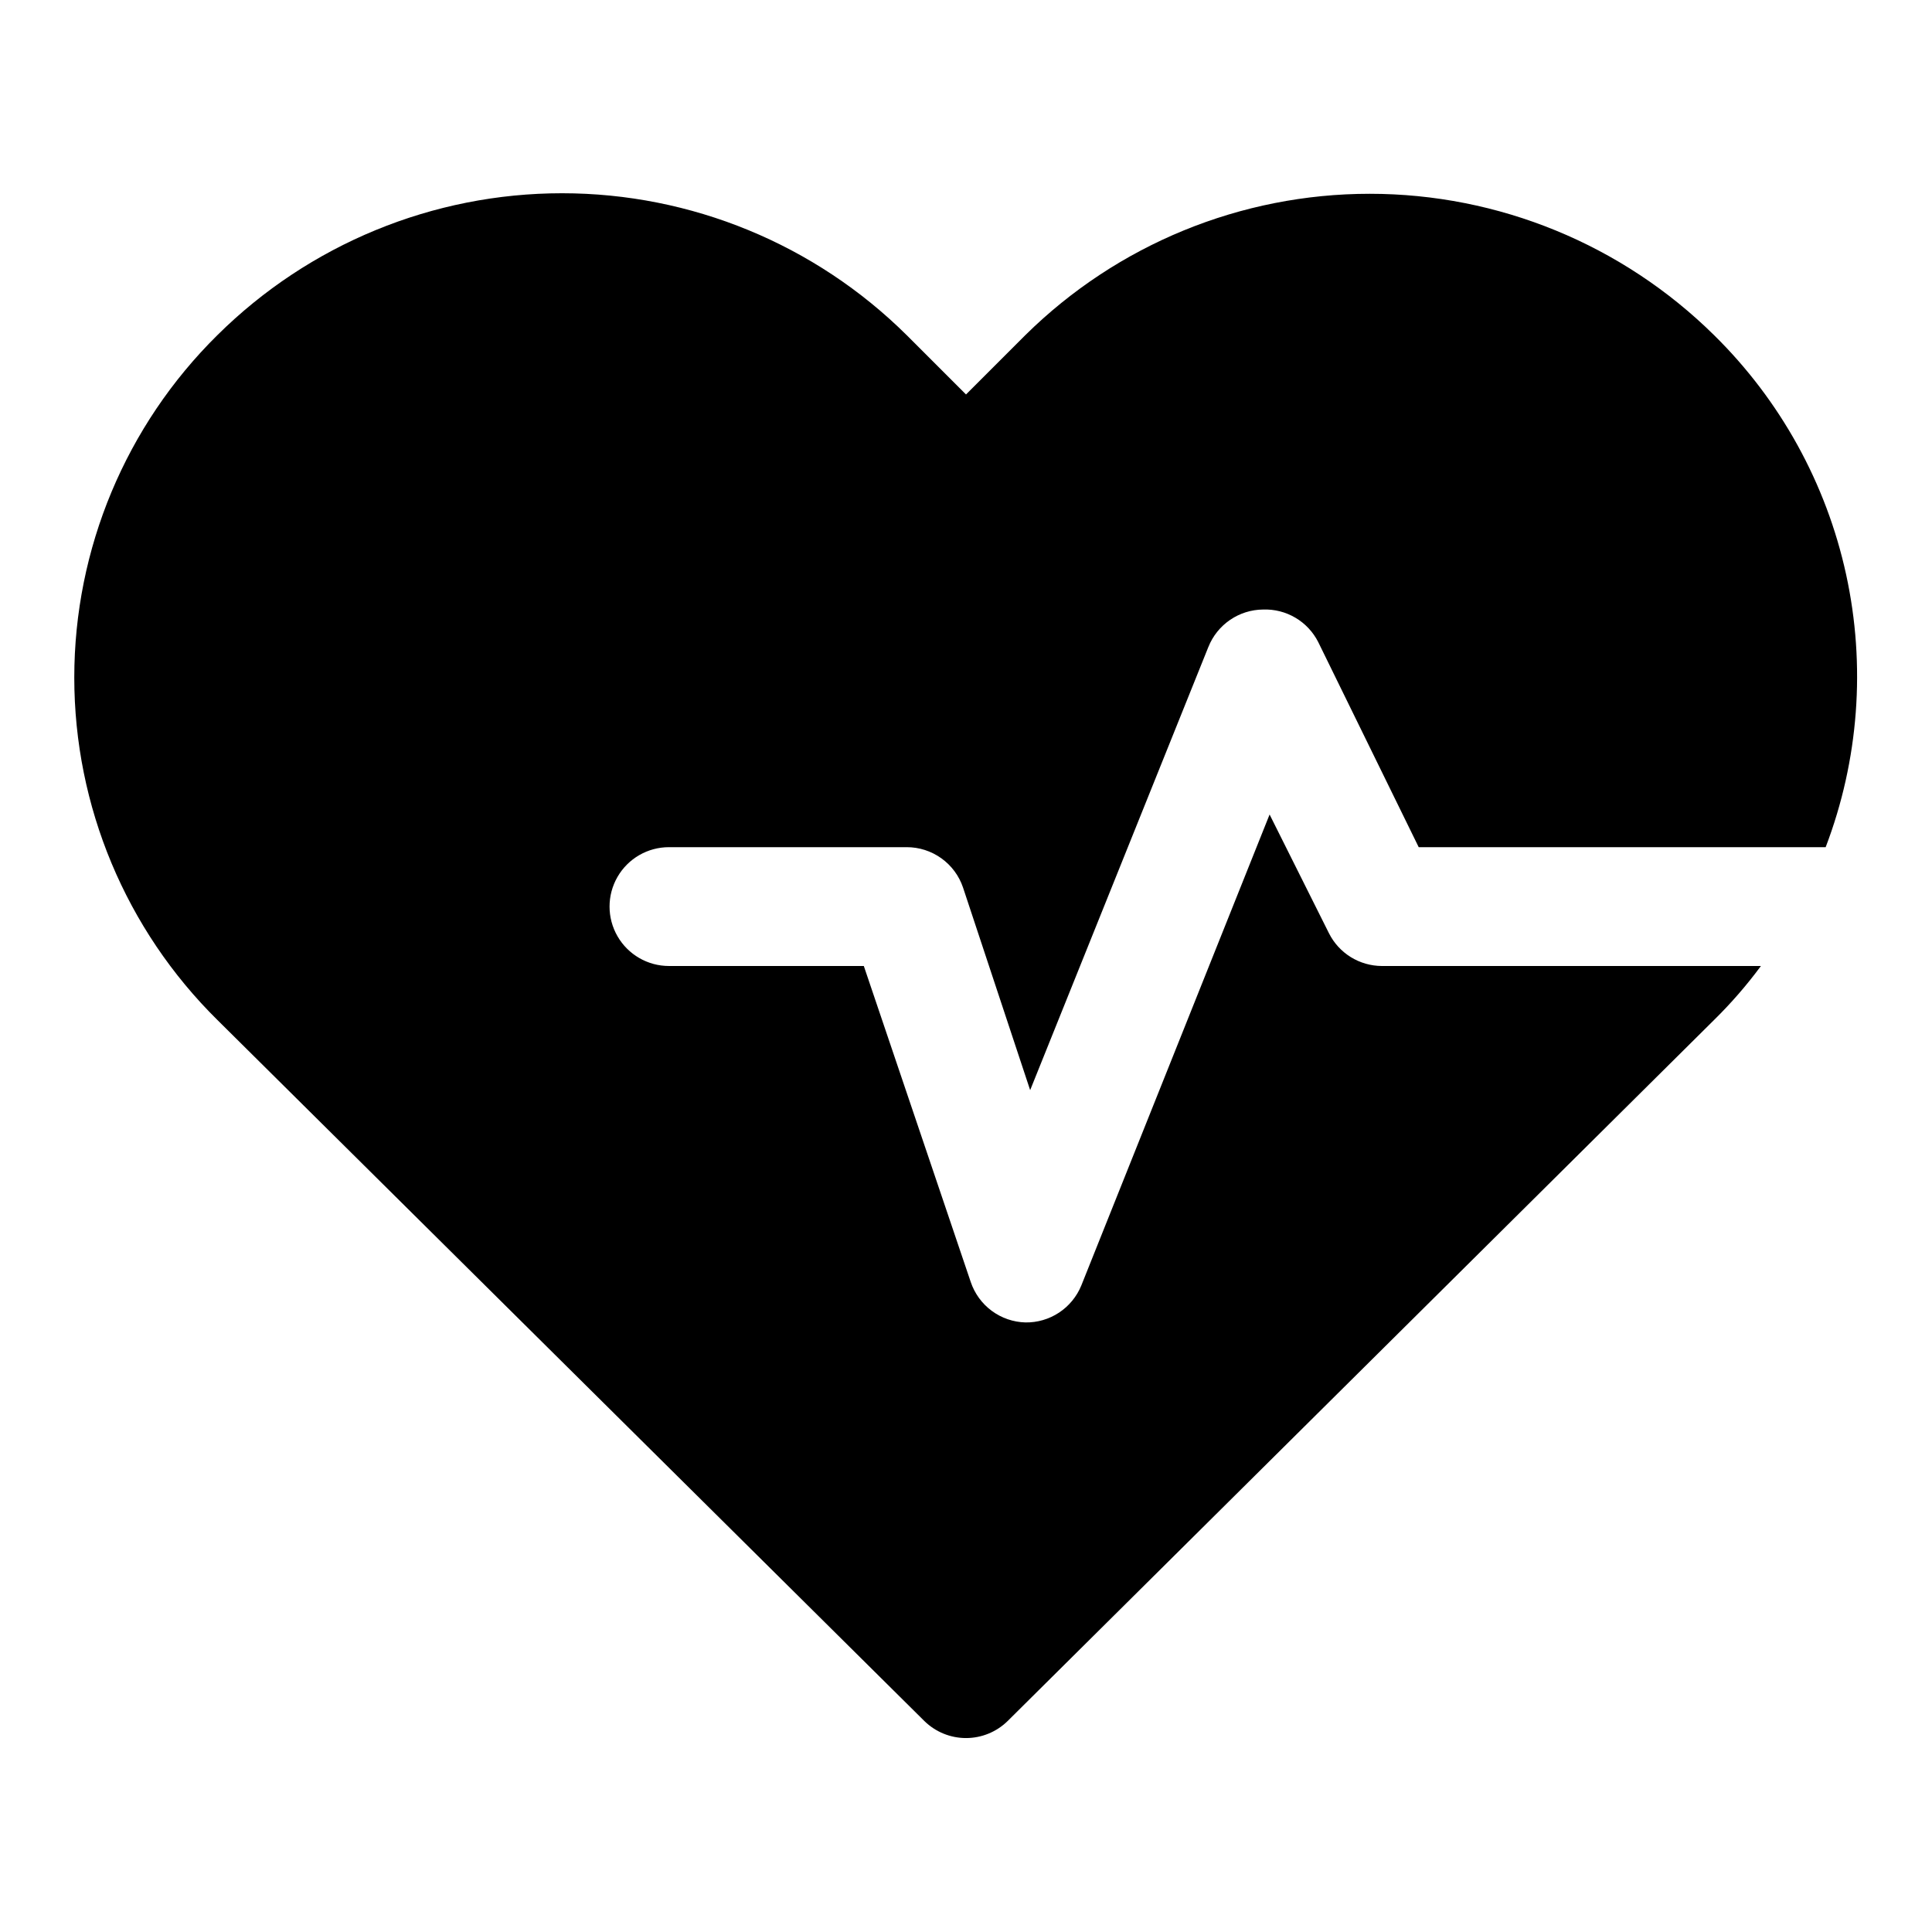 <?xml version="1.0" encoding="UTF-8"?>
<!-- Uploaded to: ICON Repo, www.iconrepo.com, Generator: ICON Repo Mixer Tools -->
<svg fill="#000000" width="800px" height="800px" version="1.1" viewBox="144 144 512 512" xmlns="http://www.w3.org/2000/svg">
 <path d="m510.21 400c-2.906-0.012-5.754-0.824-8.23-2.352-2.473-1.531-4.473-3.711-5.781-6.309l-15.742-31.488-49.91 124.85c-1.203 2.922-3.258 5.418-5.894 7.16-2.641 1.742-5.742 2.648-8.906 2.598-3.219-0.086-6.336-1.16-8.926-3.074-2.59-1.914-4.527-4.578-5.559-7.629l-28.34-83.758h-51.641c-5.625 0-10.82-3.004-13.633-7.875s-2.812-10.871 0-15.742c2.812-4.871 8.008-7.871 13.633-7.871h62.977c3.301-0.012 6.519 1.02 9.203 2.941 2.688 1.922 4.699 4.637 5.754 7.762l17.789 53.688 47.23-117.45h0.004c1.156-2.906 3.152-5.398 5.731-7.164 2.582-1.77 5.629-2.727 8.754-2.754 3.012-0.113 5.996 0.645 8.59 2.18 2.598 1.535 4.695 3.785 6.051 6.481l26.609 54.316h107.85c8.789-23.051 10.672-48.164 5.418-72.27-5.258-24.102-17.426-46.148-35.02-63.445-24.305-23.988-57.082-37.438-91.234-37.438-34.152 0-66.93 13.449-91.238 37.438l-15.742 15.742-15.742-15.742h-0.004c-24.293-24.074-57.113-37.582-91.316-37.582-34.199 0-67.02 13.508-91.312 37.582-24.281 23.961-37.945 56.652-37.945 90.766 0 34.109 13.664 66.801 37.945 90.762l187.35 185.78c2.945 2.883 6.902 4.5 11.023 4.5s8.078-1.617 11.02-4.5l187.2-185.78c4.519-4.438 8.68-9.227 12.438-14.324z"/>
</svg>